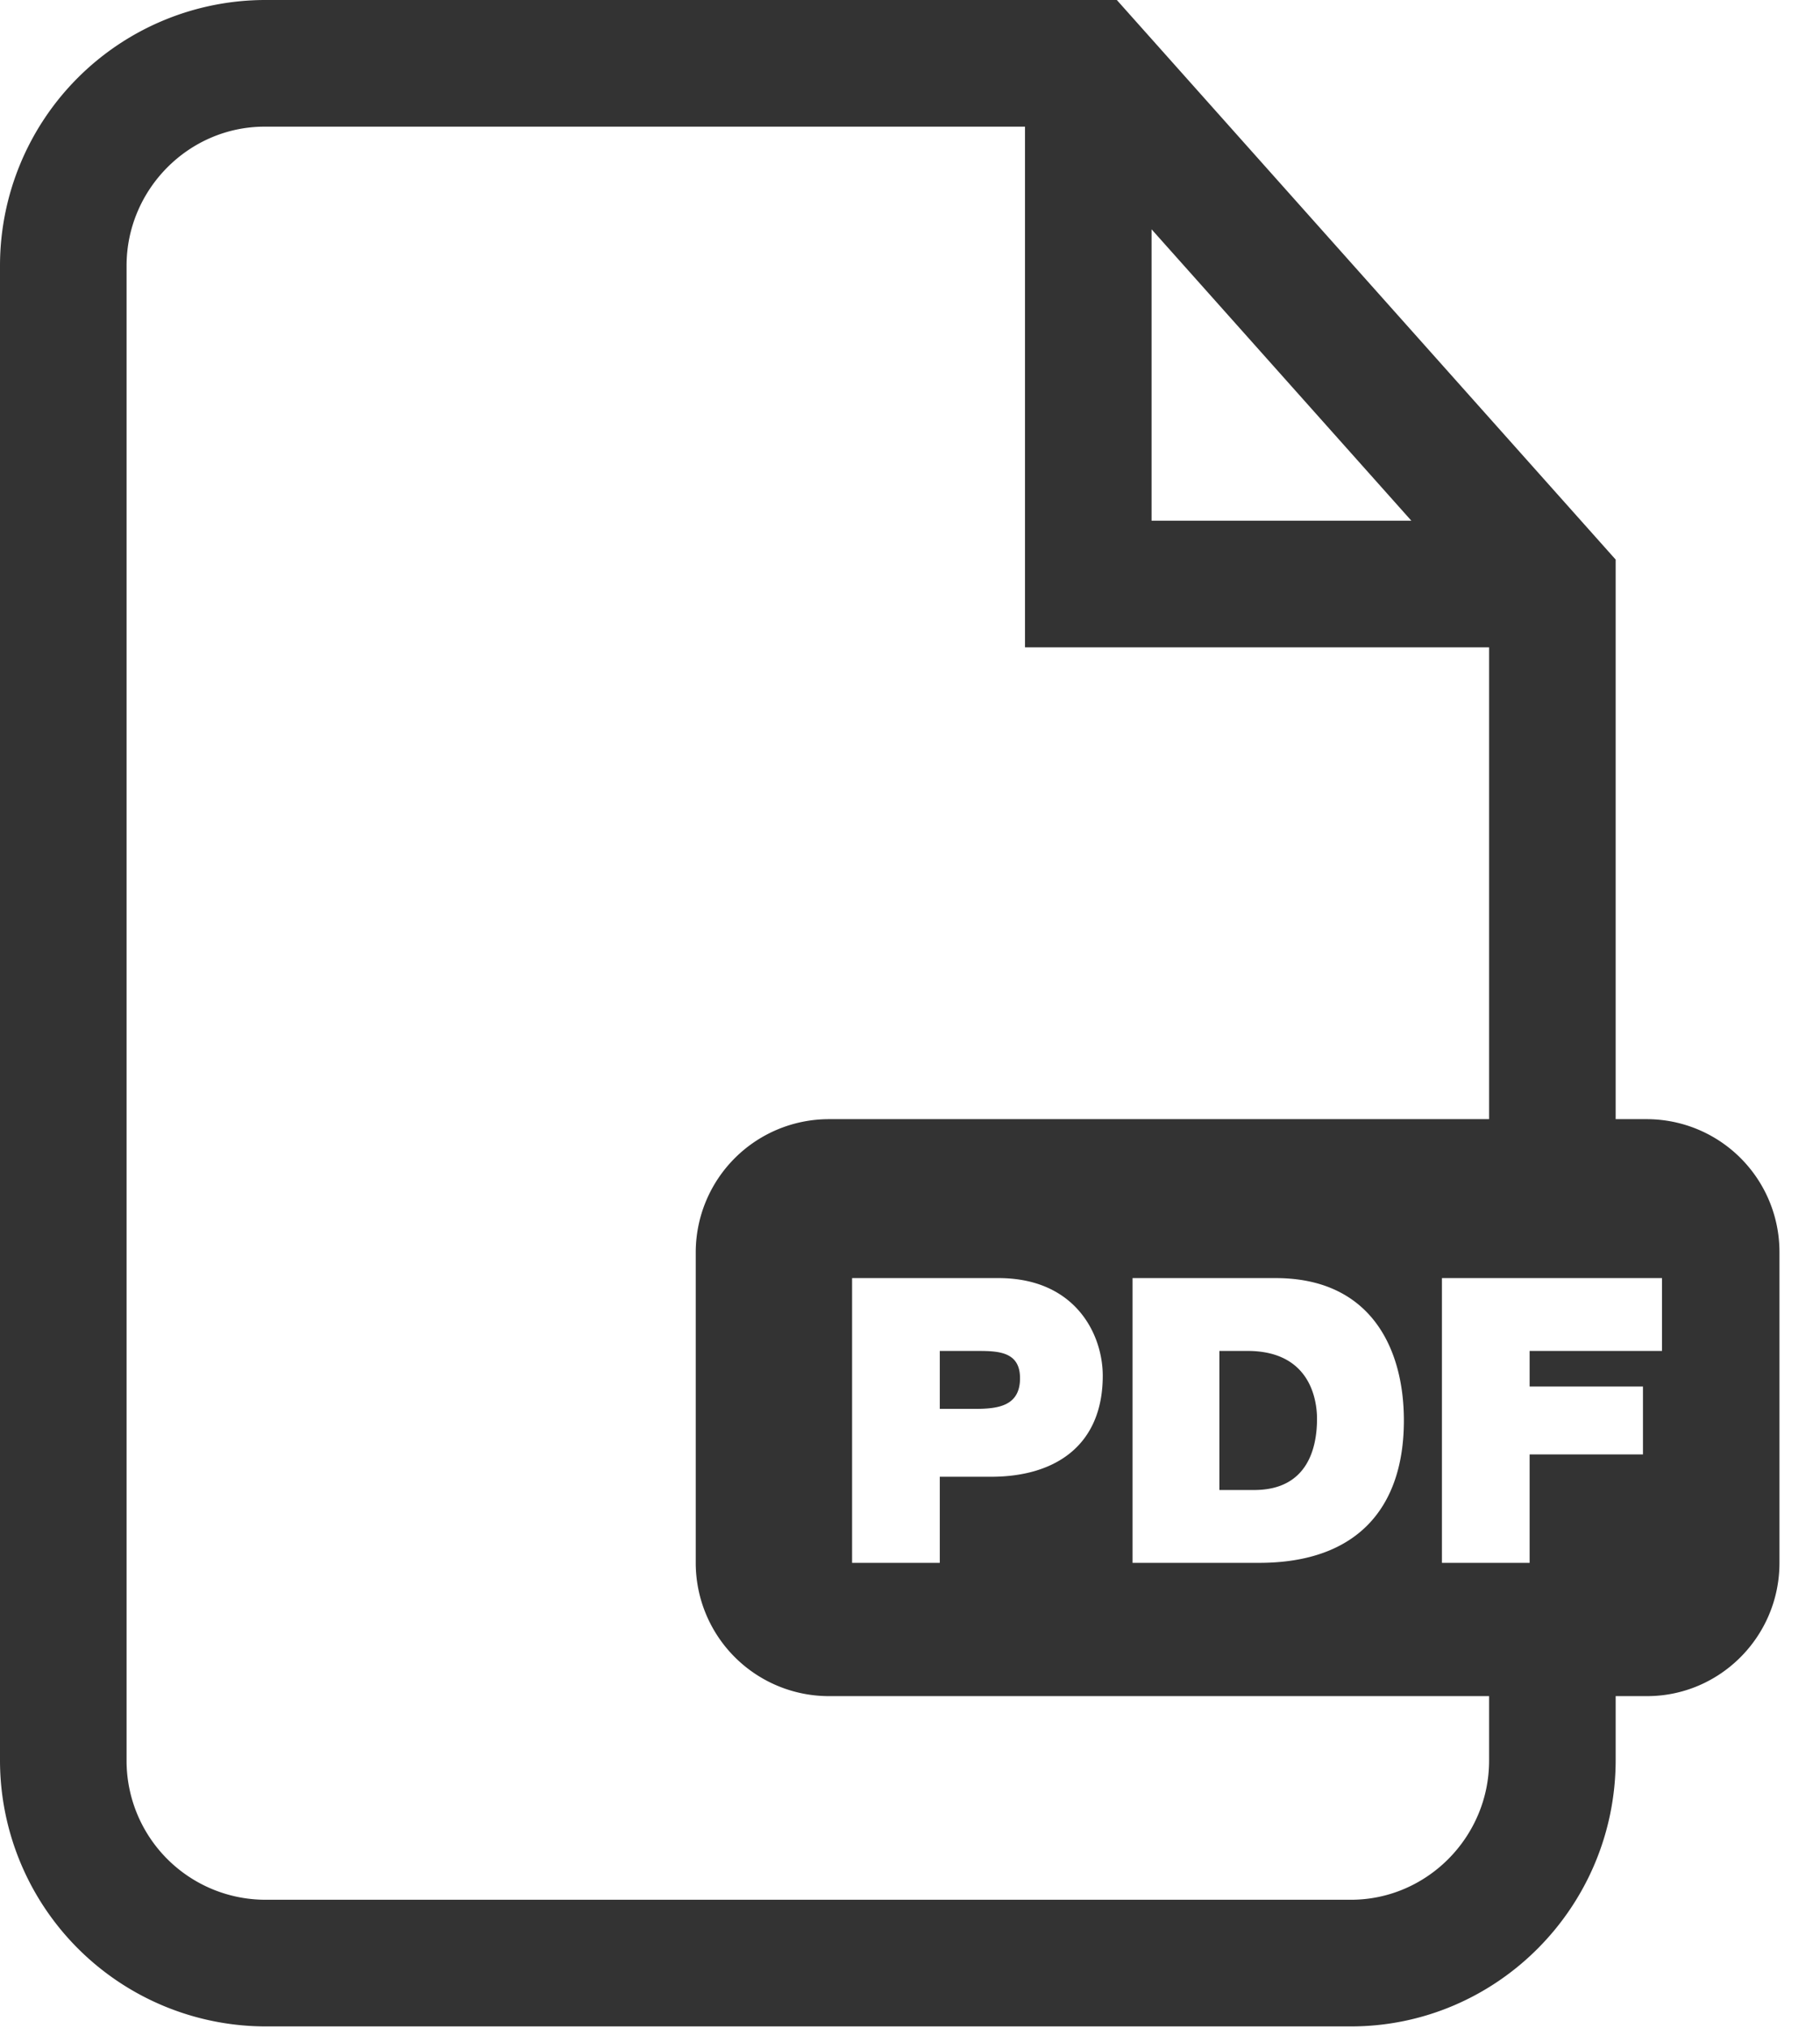<svg xmlns="http://www.w3.org/2000/svg" viewBox="0 0 44 49" fill="#333">
  <path d="M39.06 27.04V13.52L27 0H6.4A6.42 6.42 0 0 0 0 6.42v36.1a6.43 6.43 0 0 0 6.4 6.44h26.26c3.52 0 6.4-2.88 6.4-6.44v-1.54h.76c1.76 0 3.2-1.44 3.2-3.22v-7.5a3.21 3.21 0 0 0-3.2-3.22zM27.84 5.54l6.28 7.04h-6.28zm4.82 40.36H6.4a3.36 3.36 0 0 1-3.34-3.36V6.42c0-1.84 1.5-3.36 3.34-3.36h18.38v12.58H36v11.4H20.04a3.22 3.22 0 0 0-3.22 3.22v7.5a3.22 3.22 0 0 0 3.22 3.22H36v1.56c0 1.84-1.5 3.36-3.34 3.36zm-2.22-8.14h-3.06v-6.88h3.46c2.3 0 3.1 1.7 3.1 3.44 0 2.1-1.12 3.44-3.5 3.44zm-6.48-2.08h-1.24v2.08H20.6v-6.88h3.54c1.86 0 2.52 1.36 2.52 2.36 0 1.66-1.12 2.44-2.7 2.44zm13.02-3.04v.86h2.74v1.64h-2.74v2.62h-2.12v-6.88h5.32v1.76zm-14.26 1.4h.82c.54 0 1.12-.04 1.12-.74 0-.62-.48-.66-1-.66h-.94zM29.48 36h.84c1.32 0 1.52-1.06 1.52-1.72 0-.42-.14-1.64-1.68-1.64h-.68z"></path>
</svg>

